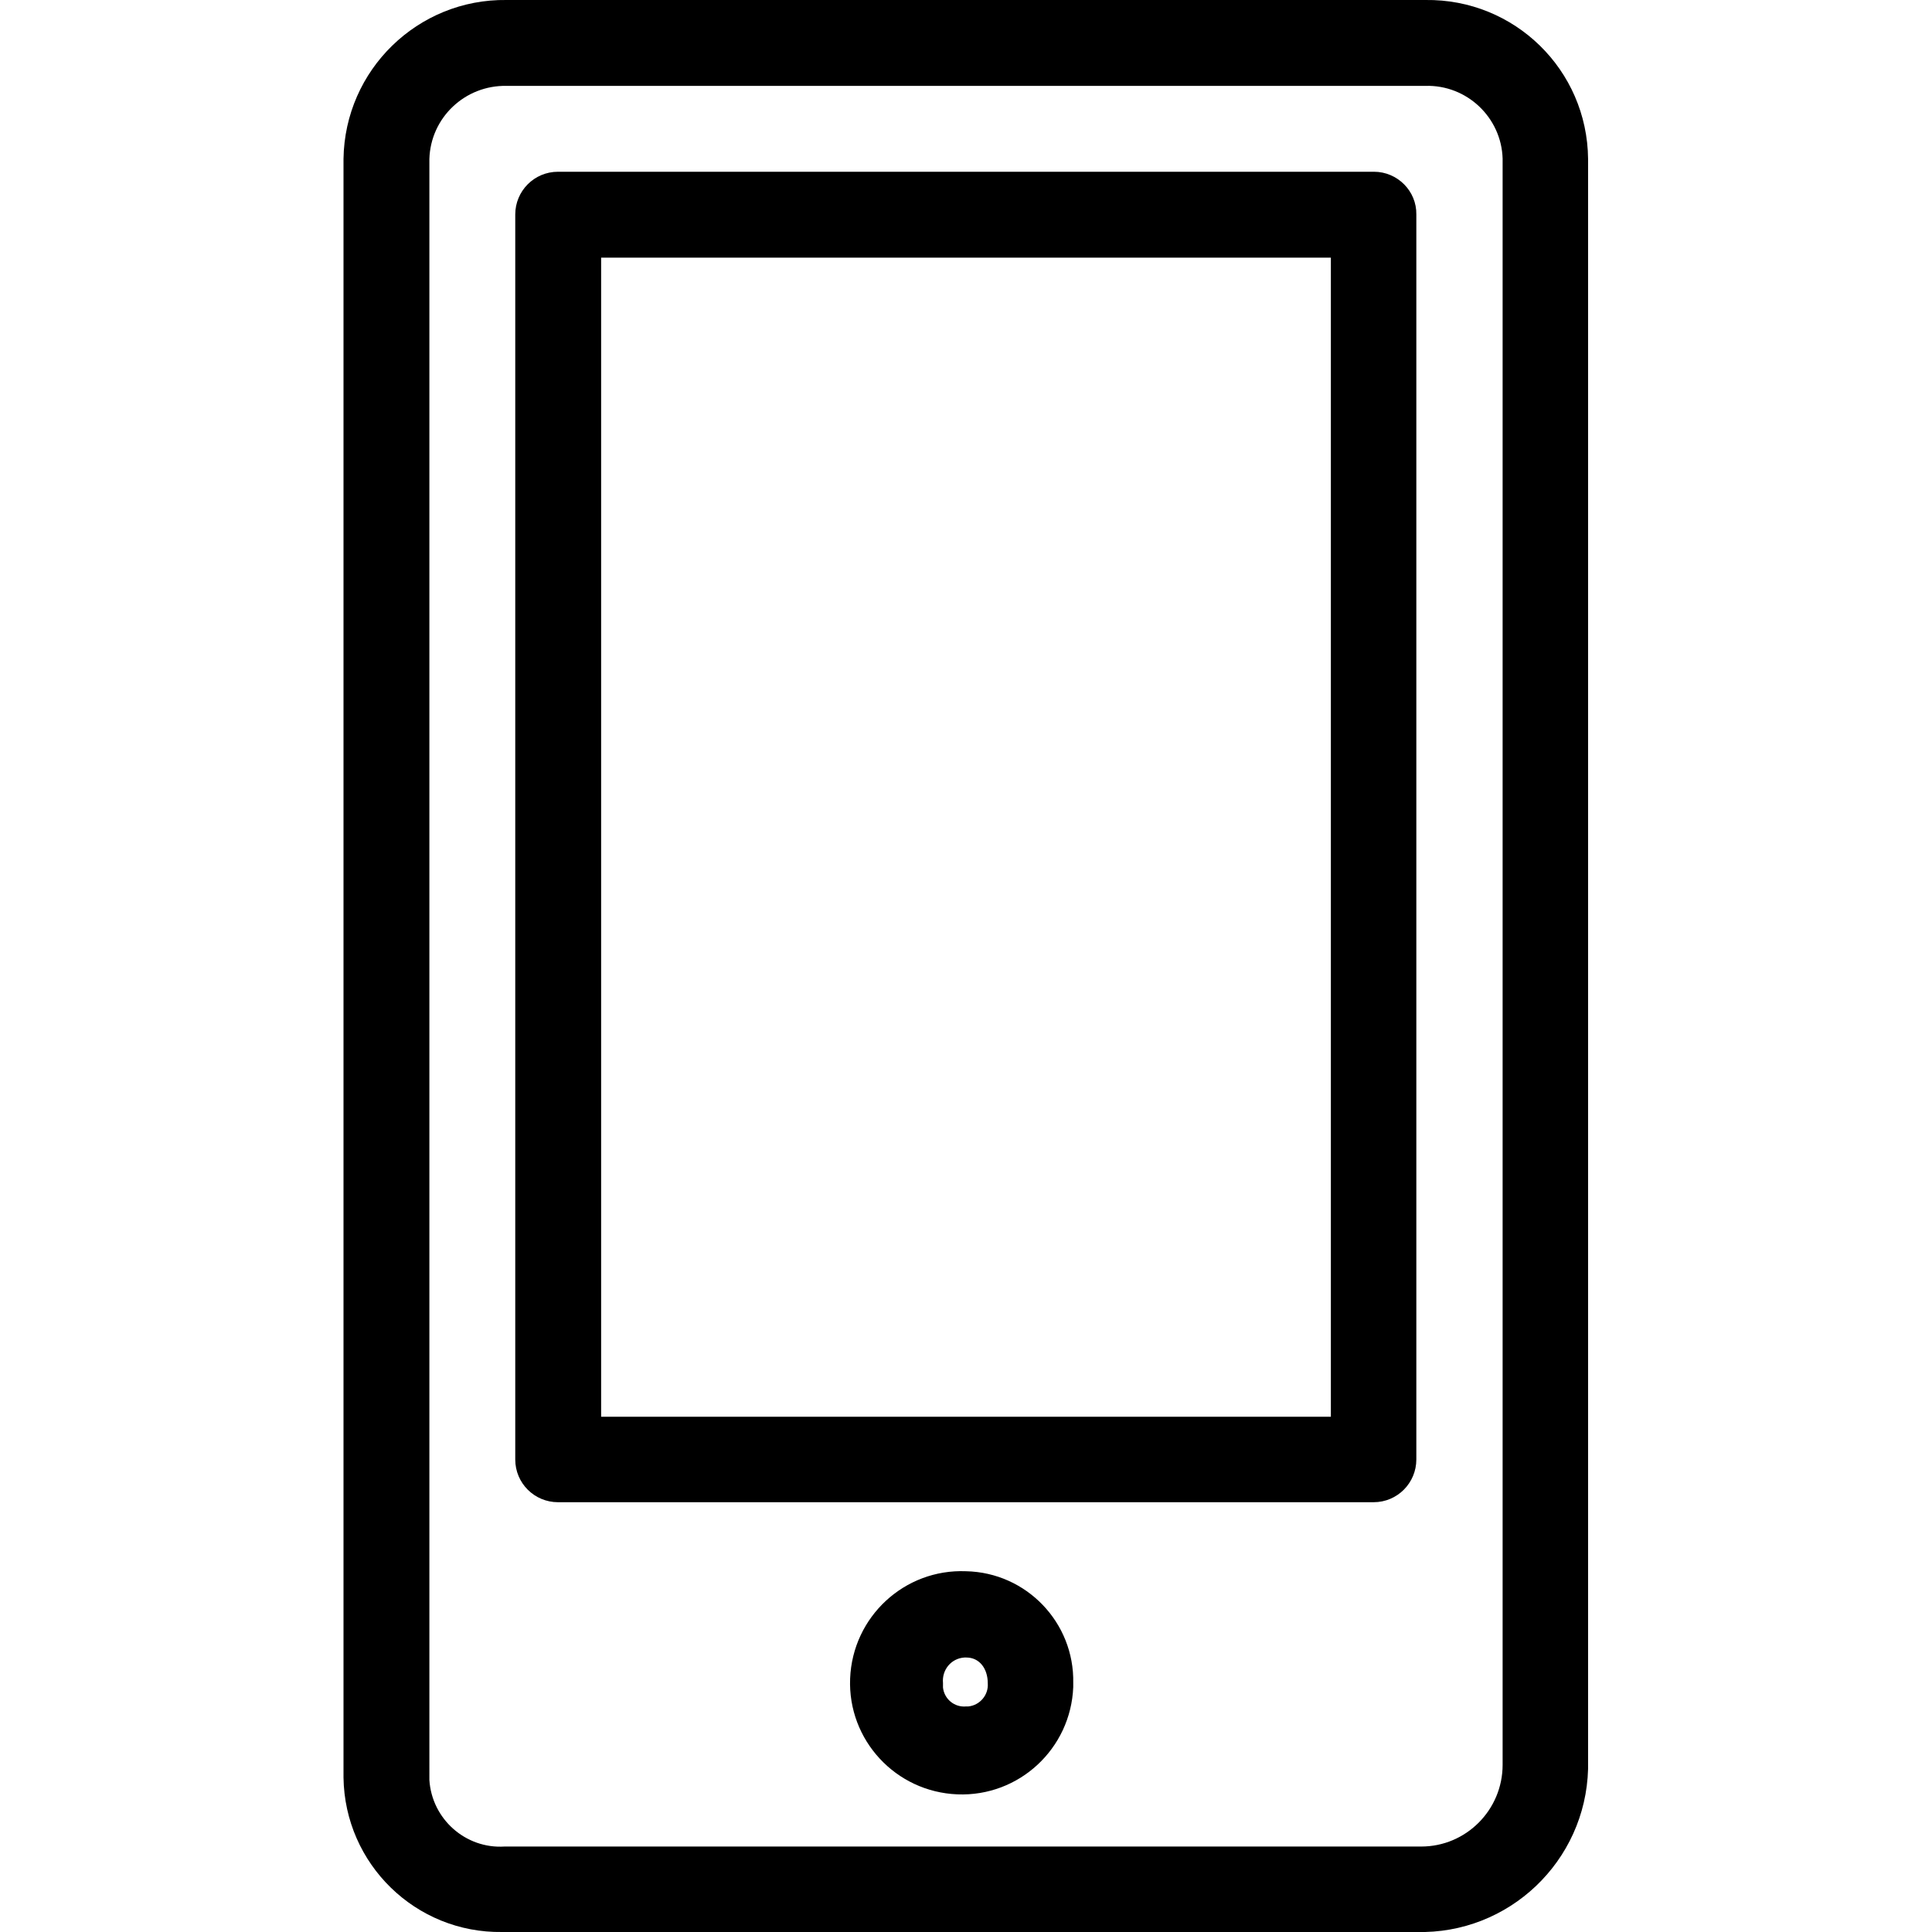 <?xml version="1.0" encoding="utf-8"?>
<!-- Generator: Adobe Illustrator 28.3.0, SVG Export Plug-In . SVG Version: 6.00 Build 0)  -->
<svg version="1.1" id="Capa_1" xmlns="http://www.w3.org/2000/svg" xmlns:xlink="http://www.w3.org/1999/xlink" x="0px" y="0px"
	 viewBox="0 0 470.2 470.2" style="enable-background:new 0 0 470.2 470.2;" xml:space="preserve">
<g>
	<g>
		<g>
			<path d="M346.9,0L346.9,0H123.3c-21.6-0.3-39.4,17-39.7,38.7l0,0v393.9c0.3,21.1,17.6,37.9,38.6,37.6c0.2,0,0.4,0,0.5,0h222
				c22.5,0.6,41.2-17.2,41.8-39.7c0-0.4,0-0.7,0-1.1V38.7C386.3,17,368.6-0.3,346.9,0z M365.7,429.5c0,11-8.9,19.9-19.8,19.9
				c-0.4,0-0.7,0-1.1,0h-222c-9.5,0.6-17.7-6.7-18.3-16.2c0-0.2,0-0.4,0-0.6V38.7c0.3-10.1,8.7-18,18.8-17.8l0,0h223.6
				c10.1-0.3,18.5,7.7,18.8,17.7l0,0V429.5L365.7,429.5z"/>
			<path d="M334.4,41.8H135.8c-5.8,0-10.4,4.7-10.4,10.4v303c0,5.8,4.7,10.4,10.4,10.4h198.5c5.8,0,10.4-4.7,10.4-10.4v-303
				C344.8,46.5,340.1,41.8,334.4,41.8z M323.9,344.8H146.3V62.7h177.6L323.9,344.8L323.9,344.8z"/>
			<path d="M235.1,382.4L235.1,382.4c-15-0.6-27.6,11.1-28.2,26.1c-0.6,15,11.1,27.6,26.1,28.2s27.6-11.1,28.2-26.1c0-0.3,0-0.7,0-1
				C261.5,394.9,249.8,382.7,235.1,382.4z M235.7,415.3c-0.2,0-0.4,0-0.5,0c-2.9,0.3-5.4-1.8-5.7-4.6c0-0.4,0-0.7,0-1.1
				c-0.3-3.2,2-6,5.2-6.2c0.2,0,0.4,0,0.5,0c3.1,0,5.2,2.6,5.2,6.3C240.6,412.5,238.5,415,235.7,415.3z"/>
		</g>
	</g>
</g>
</svg>
